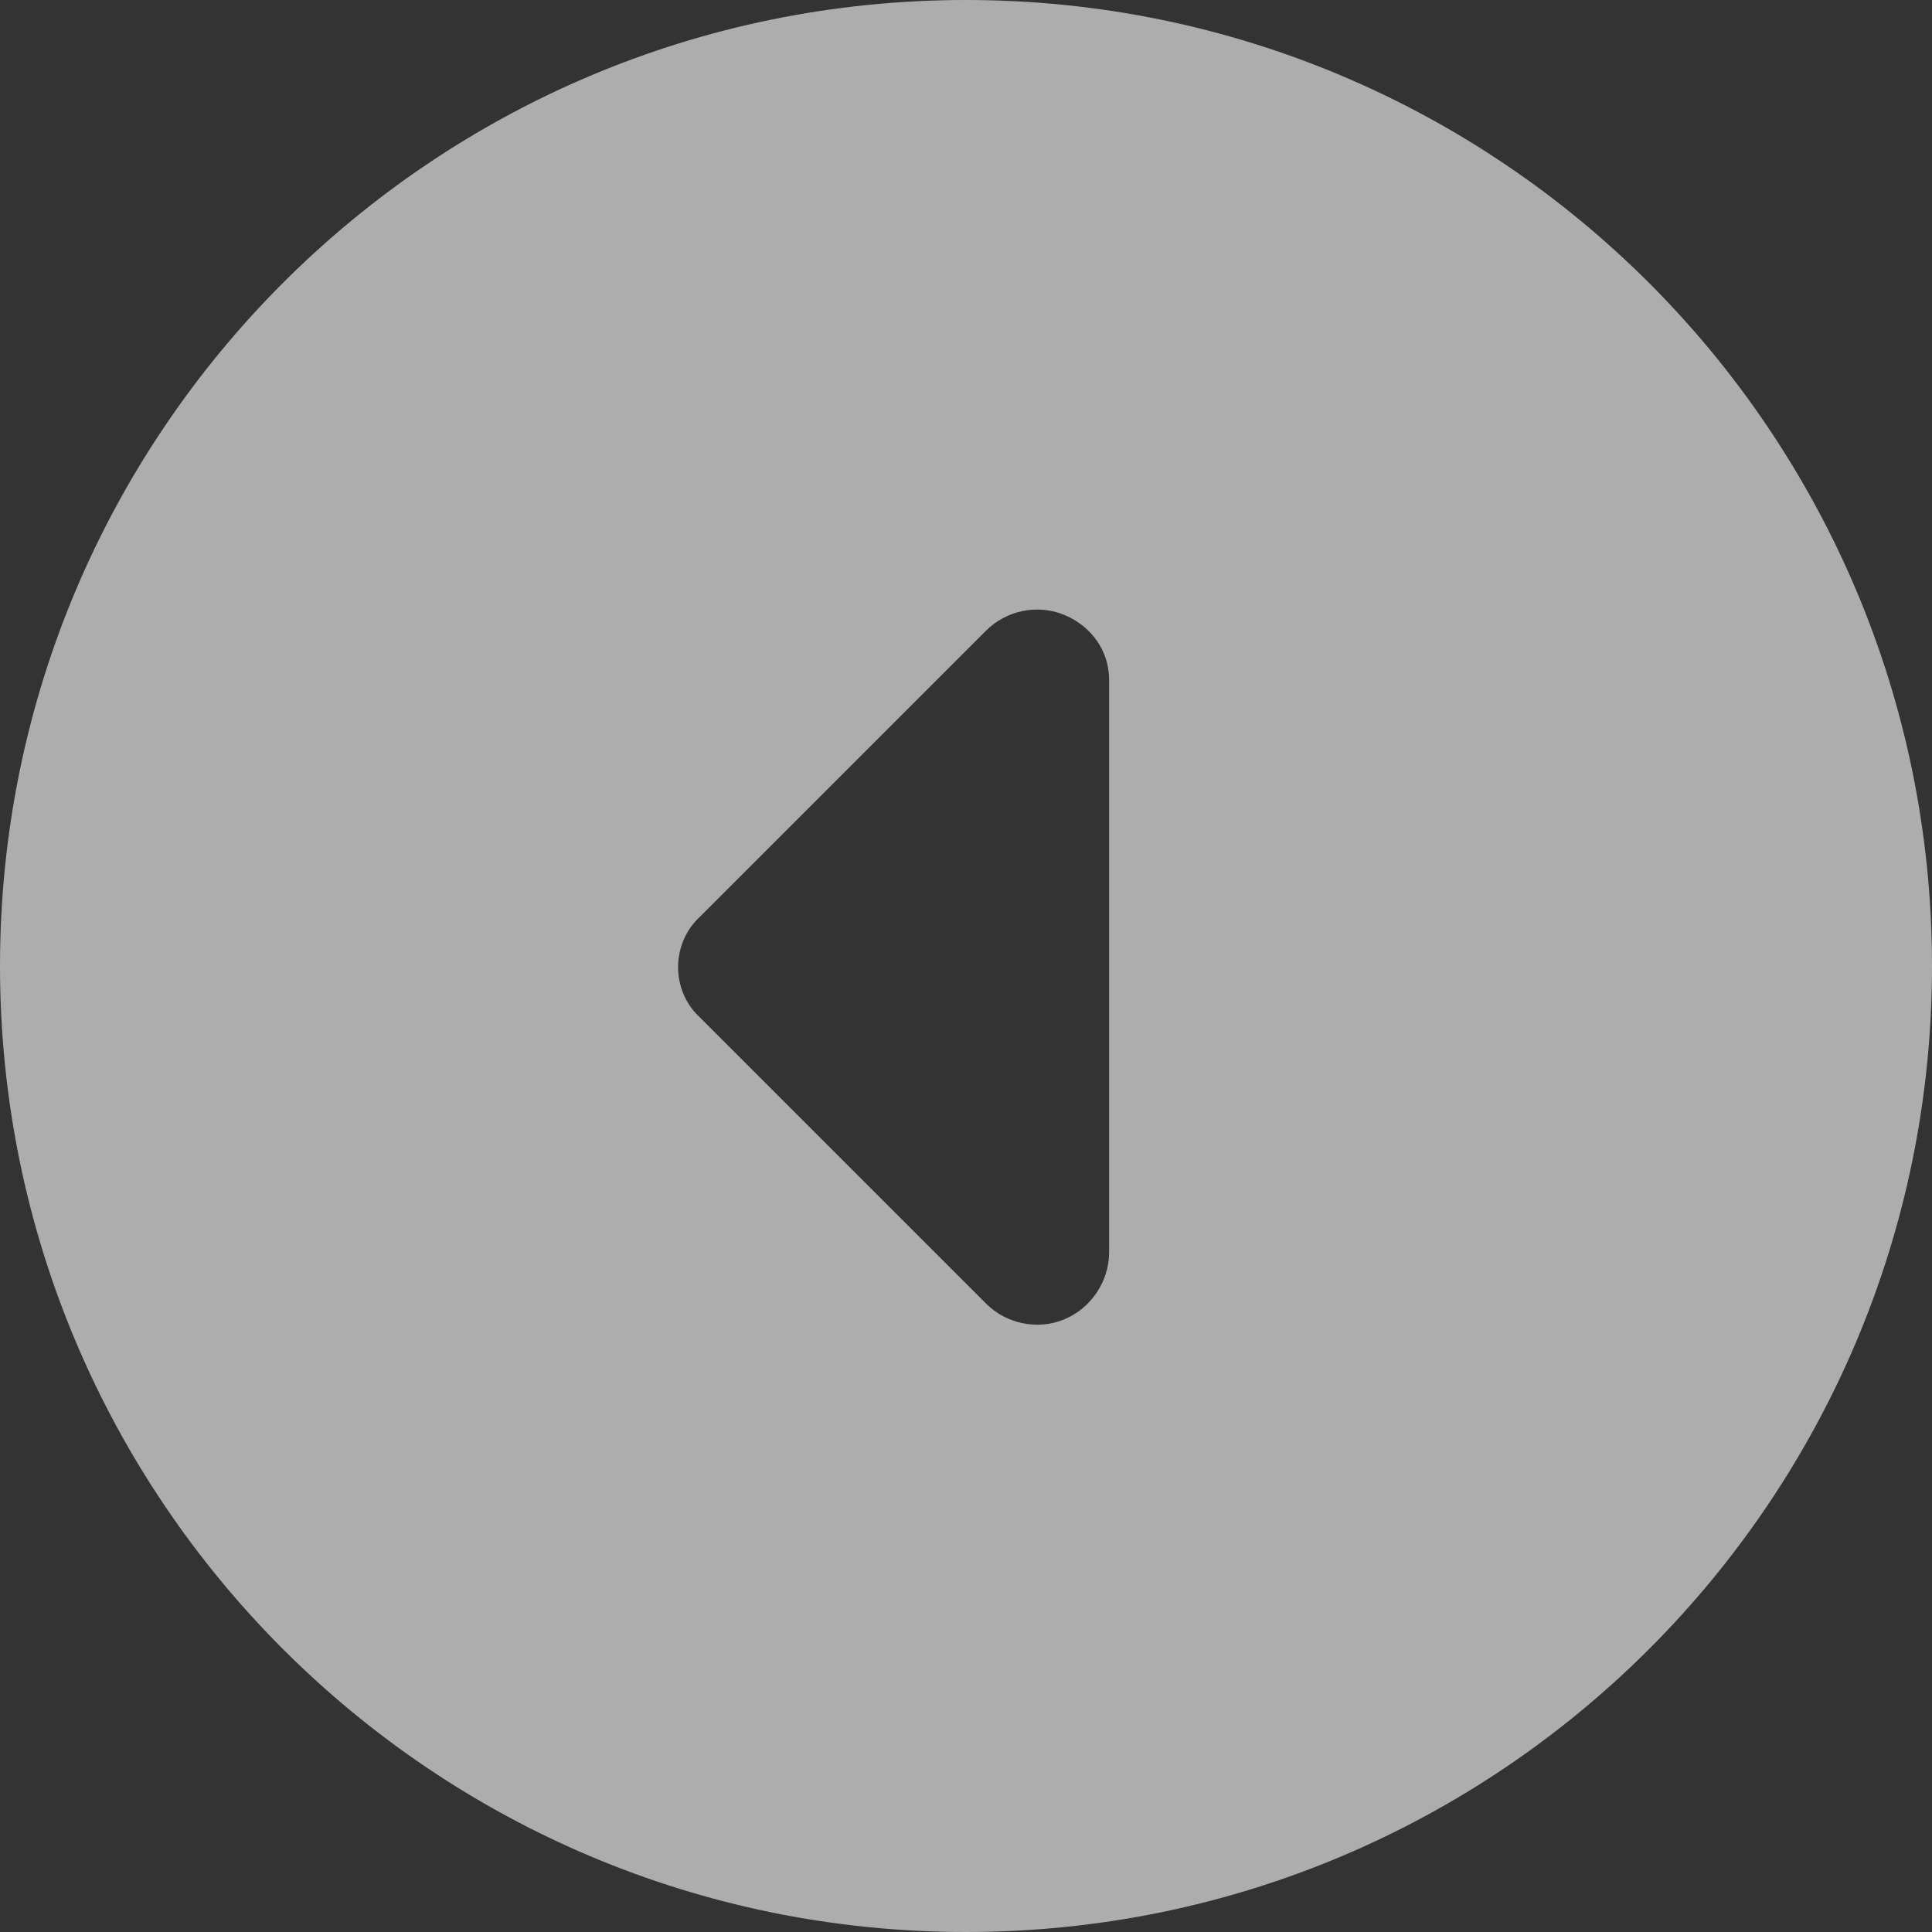 <svg width="54" height="54" viewBox="0 0 54 54" fill="none" xmlns="http://www.w3.org/2000/svg">
<rect x="0" y="0" width="54" height="54" fill="#333333" stroke="none"/>
<g opacity="0.6">
<path fill-rule="evenodd" clip-rule="evenodd" d="M27 0C12.088 0 0 12.088 0 27C0 41.912 12.088 54 27 54C41.912 54 54 41.912 54 27C54 12.088 41.912 0 27 0ZM19.562 25.625C18.75 26.375 18.75 27.688 19.562 28.438L27.562 36.438C28.125 37 29 37.188 29.75 36.875C30.5 36.562 31 35.812 31 35V19C31 18.188 30.5 17.5 29.75 17.188C29 16.875 28.125 17.062 27.562 17.625L19.562 25.625Z" fill="white"/>
</g>
</svg>
